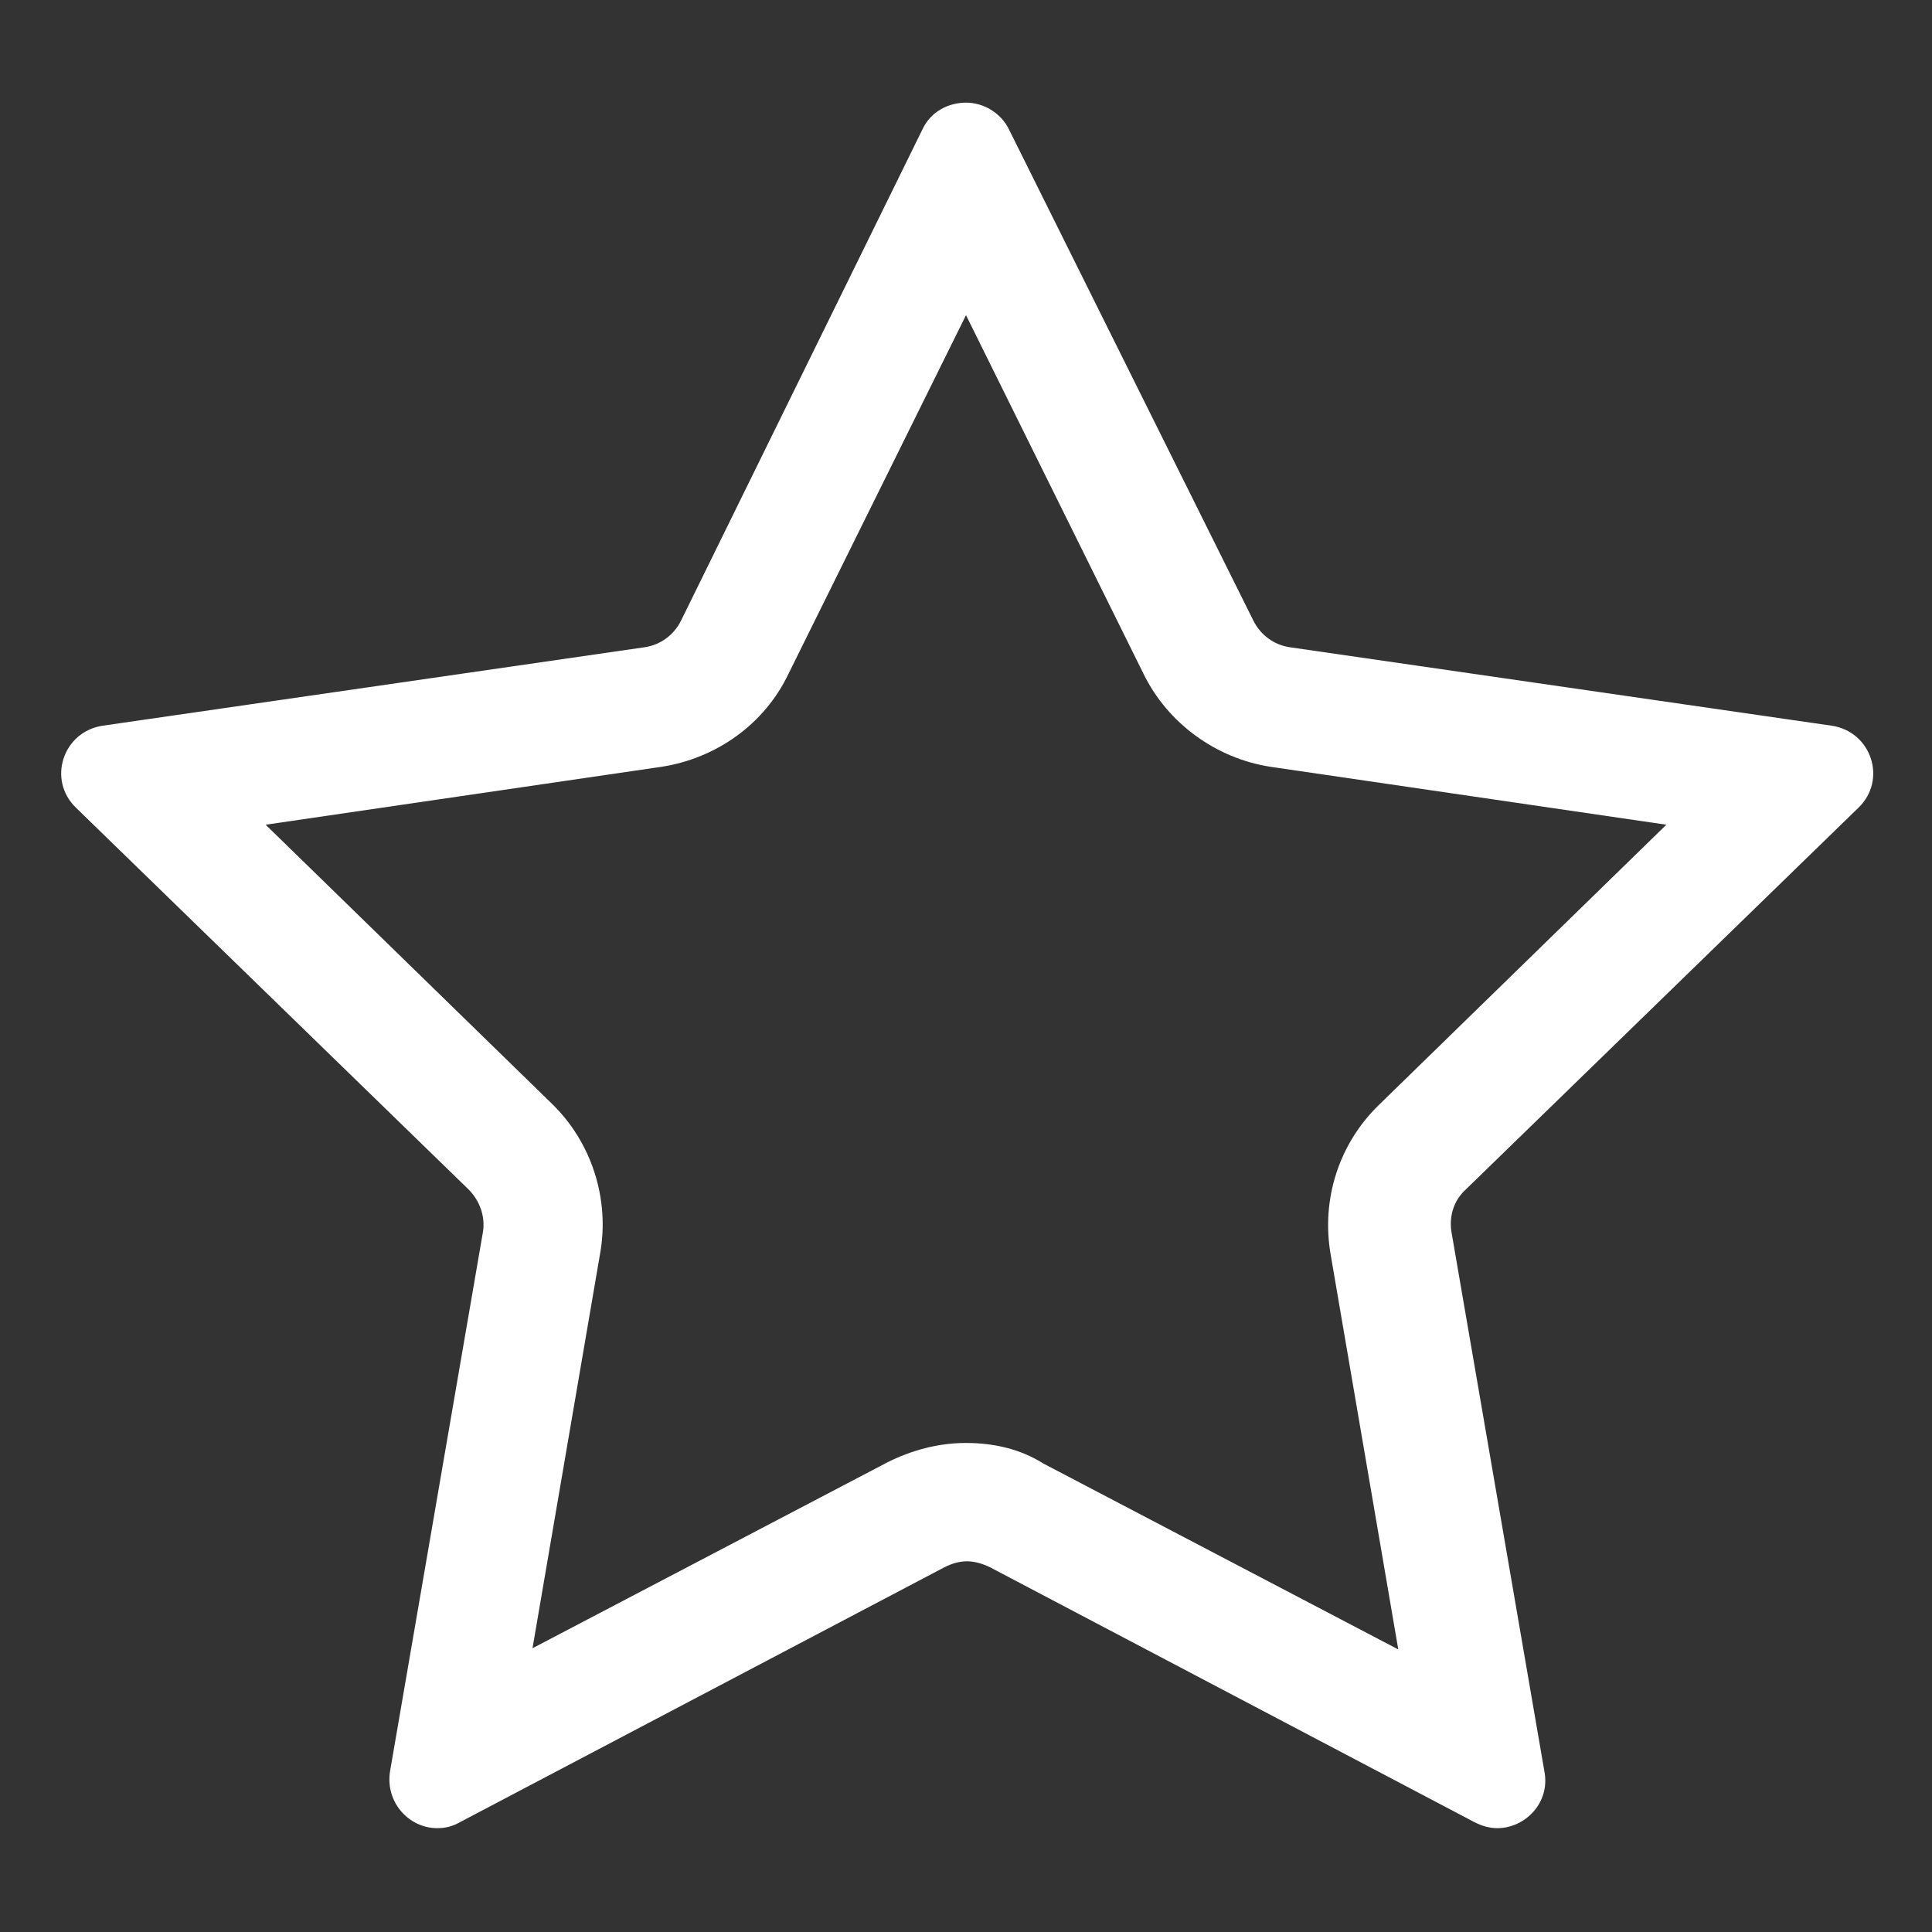 <?xml version="1.0" encoding="utf-8"?>
<!-- Generator: Adobe Illustrator 23.0.2, SVG Export Plug-In . SVG Version: 6.00 Build 0)  -->
<!DOCTYPE svg PUBLIC "-//W3C//DTD SVG 1.1//EN" "http://www.w3.org/Graphics/SVG/1.1/DTD/svg11.dtd">
<svg version="1.1" id="Слой_1" xmlns:x="http://ns.adobe.com/Extensibility/1.0/" xmlns:i="http://ns.adobe.com/AdobeIllustrator/10.0/" xmlns:graph="http://ns.adobe.com/Graphs/1.0/"
	 xmlns="http://www.w3.org/2000/svg" xmlns:xlink="http://www.w3.org/1999/xlink" x="0px" y="0px" width="16px" height="16px"
	 viewBox="0 0 16 16" style="enable-background:new 0 0 16 16;" xml:space="preserve">
<rect x="0" y="0" width="16" height="16" fill="#333333" stroke="none"/>
<style type="text/css">
	.st0{fill:#FFFFFF;}
</style>
<path class="st0" d="M8,2.61l1.47,2.97c0.2,0.41,0.6,0.7,1.05,0.77l3.28,0.48l-2.38,2.32c-0.33,0.32-0.48,0.78-0.4,1.24l0.56,3.27
	l-2.94-1.54C8.45,12,8.23,11.95,8,11.95c-0.23,0-0.45,0.06-0.65,0.16l-2.94,1.54l0.56-3.27c0.08-0.45-0.07-0.92-0.4-1.24L2.2,6.83
	l3.28-0.48C5.93,6.28,6.33,6,6.53,5.58L8,2.61 M8,0.85c-0.14,0-0.29,0.07-0.36,0.22L5.64,5.14c-0.06,0.12-0.17,0.2-0.3,0.22
	L0.85,6.01C0.52,6.06,0.39,6.46,0.63,6.69l3.25,3.16c0.09,0.09,0.14,0.22,0.12,0.35l-0.77,4.47c-0.04,0.26,0.16,0.47,0.39,0.47
	c0.06,0,0.12-0.01,0.19-0.05l4.01-2.11c0.06-0.03,0.12-0.05,0.19-0.05c0.06,0,0.13,0.02,0.19,0.05l4.01,2.11
	c0.06,0.03,0.12,0.05,0.19,0.05c0.23,0,0.44-0.21,0.39-0.47l-0.77-4.47c-0.02-0.13,0.02-0.26,0.12-0.35l3.25-3.16
	c0.24-0.23,0.11-0.63-0.22-0.68l-4.49-0.65c-0.13-0.02-0.24-0.1-0.3-0.22L8.36,1.08C8.29,0.93,8.14,0.85,8,0.85L8,0.85z"/>
</svg>
